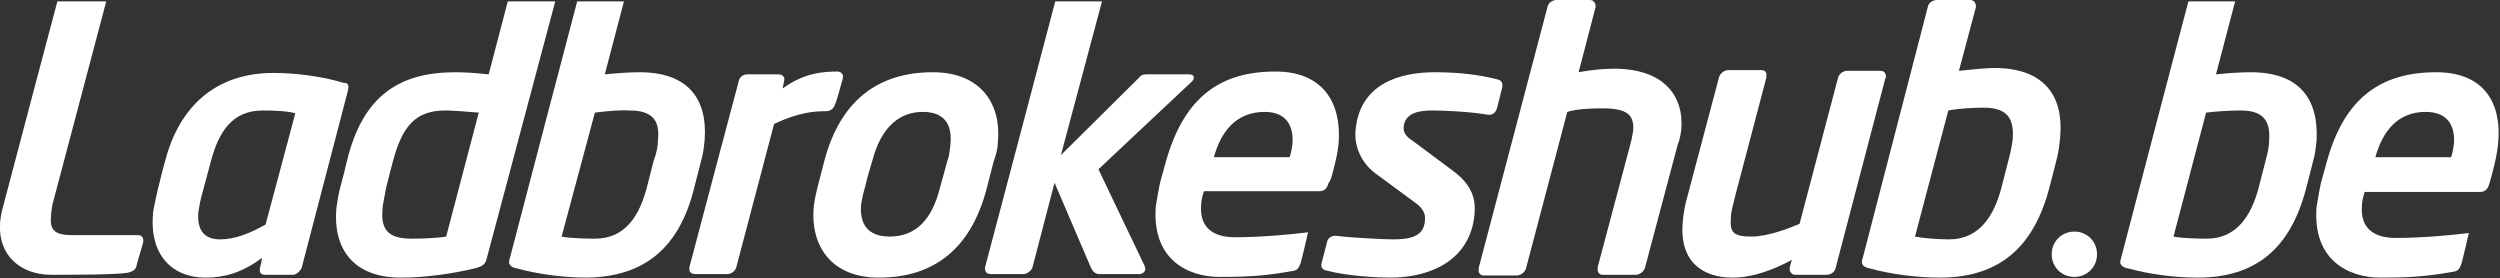 <?xml version="1.0" encoding="utf-8"?>
<!-- Generator: $$$/GeneralStr/196=Adobe Illustrator 27.6.0, SVG Export Plug-In . SVG Version: 6.00 Build 0)  -->
<svg version="1.1" id="Calque_2_00000132061892609378442310000002966557157060703144_"
	 xmlns="http://www.w3.org/2000/svg" xmlns:xlink="http://www.w3.org/1999/xlink" x="0px" y="0px" viewBox="0 0 353 39.3"
	 fill="#fff" xml:space="preserve">
<rect x="0" y="0" width="353" height="39.3" fill="#333333" stroke="none"/>
<g id="Calque_1-2">
	<path d="M19.3,37.4c-0.1,0.7-0.5,0.9-1.2,1.1c-1.6,0.3-8.2,0.3-10.9,0.3c-4.6,0-8.5-3.3-6.8-9.5C2.6,20.9,8.1,0.2,8.1,0.2H15
		L7.4,28.9c-0.1,0.6-0.2,1.2-0.2,1.7c-0.2,2,0.7,2.6,3,2.6h9.3c0.3,0,0.9,0.2,0.7,1.1C19.8,35.6,19.3,37.4,19.3,37.4 M62.9,15.6
		c1.2,0,3.3,0.2,4.7,0.3L63,33.4c-1,0.2-3.1,0.3-4.9,0.3c-3.3,0-4.3-1.3-4.1-4c0-0.6,0.2-1.4,0.5-3.1c0.2-0.9,1-3.9,1-3.9
		C56.8,17.9,58.6,15.6,62.9,15.6 M78.4,0.2l-6.7,0L69,10.5c-1.8-0.2-3.5-0.3-4.7-0.3c-8,0-13.1,3.4-15.3,12.5c0,0-0.7,2.9-1,3.9
		c-0.4,1.8-0.4,2.2-0.5,2.8c-0.5,5.5,2.2,9.8,9.1,9.8c3.2,0,7.1-0.5,10.4-1.3c1.2-0.3,1.5-0.6,1.7-1.3L78.4,0.2z M88.9,15.6
		c3.3,0,4.3,1.5,4,4.2c0,0.9-0.2,1.8-0.6,2.9l-1,3.9c-1,3.7-2.9,7.1-7.3,7.1c-1.8,0-3.8-0.1-4.7-0.3L84,15.9
		C85.5,15.7,87.7,15.5,88.9,15.6 M99,22.7c0.3-1,0.4-2,0.5-3c0.4-5.7-2.3-9.5-9.2-9.5c-1.2,0-3,0.1-4.9,0.3l2.7-10.3h-6.6
		c0,0-8,30.4-9.6,36.6c-0.2,0.9,1,1.1,1.1,1.1c2.9,0.8,6.6,1.3,9.8,1.3C91,39.1,95.9,35,98,26.6L99,22.7 M130.3,15.8
		c2.9,0,4.2,1.6,3.9,4.6c-0.1,0.7-0.1,1.4-0.4,2.2l-1.1,4c-1.2,4.7-3.6,6.8-7.1,6.8c-2.9,0-4.3-1.6-4-4.6c0.1-0.4,0.1-0.9,0.6-2.6
		c0.2-1,1-3.6,1-3.6C124.5,17.7,127.2,15.8,130.3,15.8 M140.9,20c0.5-5.2-2.3-9.8-9.2-9.8c-7.9,0-13.1,4.2-15.3,12.5
		c0,0-0.6,2.3-0.9,3.5c-0.3,1.1-0.5,2.2-0.6,3c-0.5,5.3,2.3,10,9.2,10c7.9,0,13-4.2,15.2-12.5l1-3.9C140.7,21.7,140.9,20.9,140.9,20
		 M168.2,11.6c0.5-0.4,0.6-1.1-0.3-1.1h-6c-0.5,0-0.8,0.1-1.2,0.6l-10.9,10.8l5.8-21.7h-6.6c0,0-7,26.6-9.9,37.5
		c-0.1,0.5,0.1,1,0.8,1h4.6c0.5,0,1.2-0.5,1.3-1l3.1-11.9l5.1,11.9c0.2,0.5,0.6,1,1.2,1h5.7c0.4,0,1.1-0.4,0.7-1.2
		c-1.1-2.3-6.5-13.6-6.5-13.6L168.2,11.6 M178.6,15.8c2.7,0,4.1,1.6,3.9,4.5c-0.1,0.7-0.2,1.3-0.4,1.9h-10.7
		C172.4,18.6,174.5,15.8,178.6,15.8 M188.3,23.9c0.4-1.6,0.5-2,0.7-3.5c0.5-5.9-2.2-10.3-8.9-10.3c-7.7,0-12.9,3.5-15.5,12.8
		c0,0-0.4,1.4-0.8,2.9c-0.3,1.4-0.5,2.8-0.6,3.3c-0.6,7.6,4.6,10,9,10s6.7-0.2,10.1-0.8c1-0.1,1.1-0.5,1.4-1.3c0,0,1-4.1,1-4.2
		c-2.3,0.3-6.7,0.7-10.3,0.7s-5-1.8-4.8-4.5c0-0.7,0.2-1.4,0.4-2h16.3c0.7,0,1.1-0.4,1.3-1.2C187.8,25.7,188,25.1,188.3,23.9
		 M211.4,11.2c-2.7-0.7-5.7-1-8.8-1c-4.8,0-10.6,1.5-11.2,8.2c-0.2,2.4,0.9,4.6,2.7,6l5.7,4.2c1.2,0.8,1.5,1.7,1.4,2.5
		c-0.1,2.3-2.1,2.7-4.5,2.7c-1.1,0-5.6-0.2-8-0.5c-0.9-0.1-1.3,0.6-1.3,0.8l-0.8,3.1c-0.1,0.5,0.1,0.9,0.7,1c3,0.8,7.3,1,9,1
		c5.9,0,11.3-2.6,11.9-8.9c0.2-2.2-0.3-4.2-3.2-6.3l-5.5-4.1c-1-0.6-1.4-1.3-1.3-2c0.2-2.1,2.5-2.3,4-2.3c2,0,5.6,0.2,7.9,0.6
		c0.9,0.1,1.2-0.6,1.3-1l0.7-2.8C212.1,12.3,212.4,11.4,211.4,11.2 M119,11.1c0.2-0.8-0.5-1-0.7-1c-2.1,0-4.8,0.2-7.8,2.4l0.2-1
		c0.2-0.6-0.2-1-0.8-1h-4.4c-0.6,0-1.1,0.4-1.2,1c0,0-5.8,21.8-6.9,26c-0.2,0.7,0,1.2,0.8,1.2h4.5c0.6,0,1.2-0.5,1.3-1.1l5.3-20.1
		c3.6-1.7,5.8-1.8,7.4-1.8c0.5,0,1.1-0.4,1.2-1C118,14.8,118.6,12.5,119,11.1 M37.1,15.6c-4.3,0-6.2,3-7.3,7.1l-1.4,5.2
		c-0.2,0.8-0.3,1.5-0.4,2.1c-0.2,2.8,1.1,3.8,3.1,3.8s4.1-0.8,6.4-2.1l4.2-15.7C40.8,15.7,38.8,15.6,37.1,15.6 M49.1,12.9l-6.5,24.9
		c-0.2,0.5-0.8,1-1.2,1h-4c-0.6,0-0.8-0.4-0.7-0.9c0.2-0.8,0.3-1.5,0.3-1.5c-2.9,2.2-5.5,2.8-8,2.8c-4.6,0-7.9-3.1-7.4-9
		c0-0.4,0.3-1.7,0.6-3.1c0.4-1.6,0.8-3.3,1.1-4.3c2-7.8,7.2-12.5,15.3-12.5c3.2,0,7,0.5,9.9,1.4C49.2,11.7,49.3,12,49.1,12.9"/>
	<path d="M296.1,35.9c0,1.8-1.4,3.2-3.2,3.2s-3.2-1.4-3.2-3.2s1.4-3.2,3.2-3.2S296.1,34.1,296.1,35.9"/>
	<path d="M317.8,10.2c-1.2,0-3,0.1-4.9,0.3l2.7-10.3H309c0,0-8,30.4-9.6,36.6c-0.2,0.9,1,1.1,1.1,1.1c2.9,0.8,6.5,1.3,9.8,1.3
		c8.3,0,13.1-4.2,15.3-12.5l1-3.9c0.3-1,0.4-2,0.5-3C327.4,14,324.7,10.2,317.8,10.2 M320.4,19.8c0,0.9-0.2,1.8-0.5,2.9l-1,3.9
		c-1,3.7-3,7.1-7.3,7.1c-1.8,0-3.9-0.1-4.7-0.3l4.6-17.5c1.5-0.2,3.7-0.3,4.9-0.3C319.6,15.6,320.6,17.1,320.4,19.8"/>
	<path d="M344,10.2c-7.7,0-13,3.5-15.5,12.8c0,0-0.4,1.4-0.8,2.9c-0.3,1.4-0.5,2.8-0.6,3.3c-0.6,7.6,4.6,10,9,10s6.7-0.2,10.1-0.8
		c1-0.1,1.1-0.5,1.4-1.3c0,0,1-4.1,1-4.2c-2.3,0.3-6.7,0.7-10.3,0.7s-5-1.8-4.8-4.5c0-0.7,0.2-1.4,0.4-2h16.3c0.7,0,1.1-0.4,1.3-1.2
		c0,0,0.2-0.6,0.5-1.8c0.4-1.6,0.5-2,0.7-3.5C353.4,14.5,350.7,10.2,344,10.2 M346.5,20.3c-0.1,0.7-0.2,1.3-0.4,1.9h-10.7
		c1-3.6,3.1-6.4,7.1-6.4C345.3,15.8,346.7,17.4,346.5,20.3"/>
	<path d="M236.9,20.4l-4.6,17.3c-0.1,0.6-0.8,1.1-1.3,1.1h-4.7c-0.5,0-0.8-0.4-0.7-0.9c0-0.1,0-0.2,0-0.2l4.6-17.3
		c0.2-0.7,0.3-1.4,0.4-1.9c0.2-2.3-0.9-3.2-4.3-3.2c-1.9,0-3.7,0.1-5,0.5l-5.8,22c-0.1,0.6-0.8,1.1-1.3,1.1h-4.7
		c-0.5,0-0.8-0.4-0.7-0.9c0-0.1,0-0.2,0-0.2L218.5,1c0.1-0.6,0.7-1,1.3-1h4.7c0.5,0,0.8,0.4,0.8,0.9c0,0.1,0,0.1,0,0.1l-2.4,9.2
		c1.6-0.3,3.4-0.5,5-0.5c6.9,0,9.9,3.7,9.5,8.6C237.3,19,237.2,19.7,236.9,20.4L236.9,20.4z"/>
	<path d="M266.2,11.1l-7,26.7c-0.1,0.6-0.7,1-1.3,1h-4.4c-0.5,0-0.8-0.4-0.8-0.9v-0.1l0.3-1.1c-2.6,1.4-5.5,2.5-8.4,2.5
		c-4,0-7.5-2.1-7-7.8c0.1-1.2,0.3-2.5,0.7-3.8l4.4-16.6c0.1-0.6,0.8-1.1,1.3-1.1h4.7c0.6,0,0.8,0.4,0.7,0.9c0,0.1,0,0.1,0,0.2
		L245,27.7c-0.3,1.3-0.6,2.2-0.6,3.1c-0.2,2.1,0.5,2.6,2.9,2.6s5.4-1.2,6.8-1.8l5.4-20.5c0.1-0.6,0.7-1.1,1.3-1.1h4.7
		c0.6,0,0.8,0.4,0.8,0.9C266.2,11,266.2,11.1,266.2,11.1L266.2,11.1z"/>
	<path d="M290.4,22.5l-1,3.9c-2.2,8.5-7.1,12.8-15.5,12.8c-3.3,0-7-0.5-9.9-1.3c-0.9-0.2-1.1-0.5-1.1-1c0-0.1,0-0.2,0.1-0.4L272.2,1
		c0.1-0.6,0.7-1,1.3-1h4.7c0.5,0,0.8,0.4,0.8,0.9c0,0.1,0,0.1,0,0.1l-2.4,9c2-0.2,3.8-0.4,5-0.4c7,0,9.8,3.9,9.3,9.7
		C290.8,20.3,290.7,21.4,290.4,22.5z M280.1,15.2c-1.2,0-3.5,0.1-5,0.4l-4.7,17.8c0.9,0.2,3,0.4,4.8,0.4c4.4,0,6.4-3.5,7.4-7.3
		l1-3.9c0.3-1.1,0.5-2.1,0.6-3C284.4,16.7,283.4,15.2,280.1,15.2L280.1,15.2z"/>
</g>
</svg>

